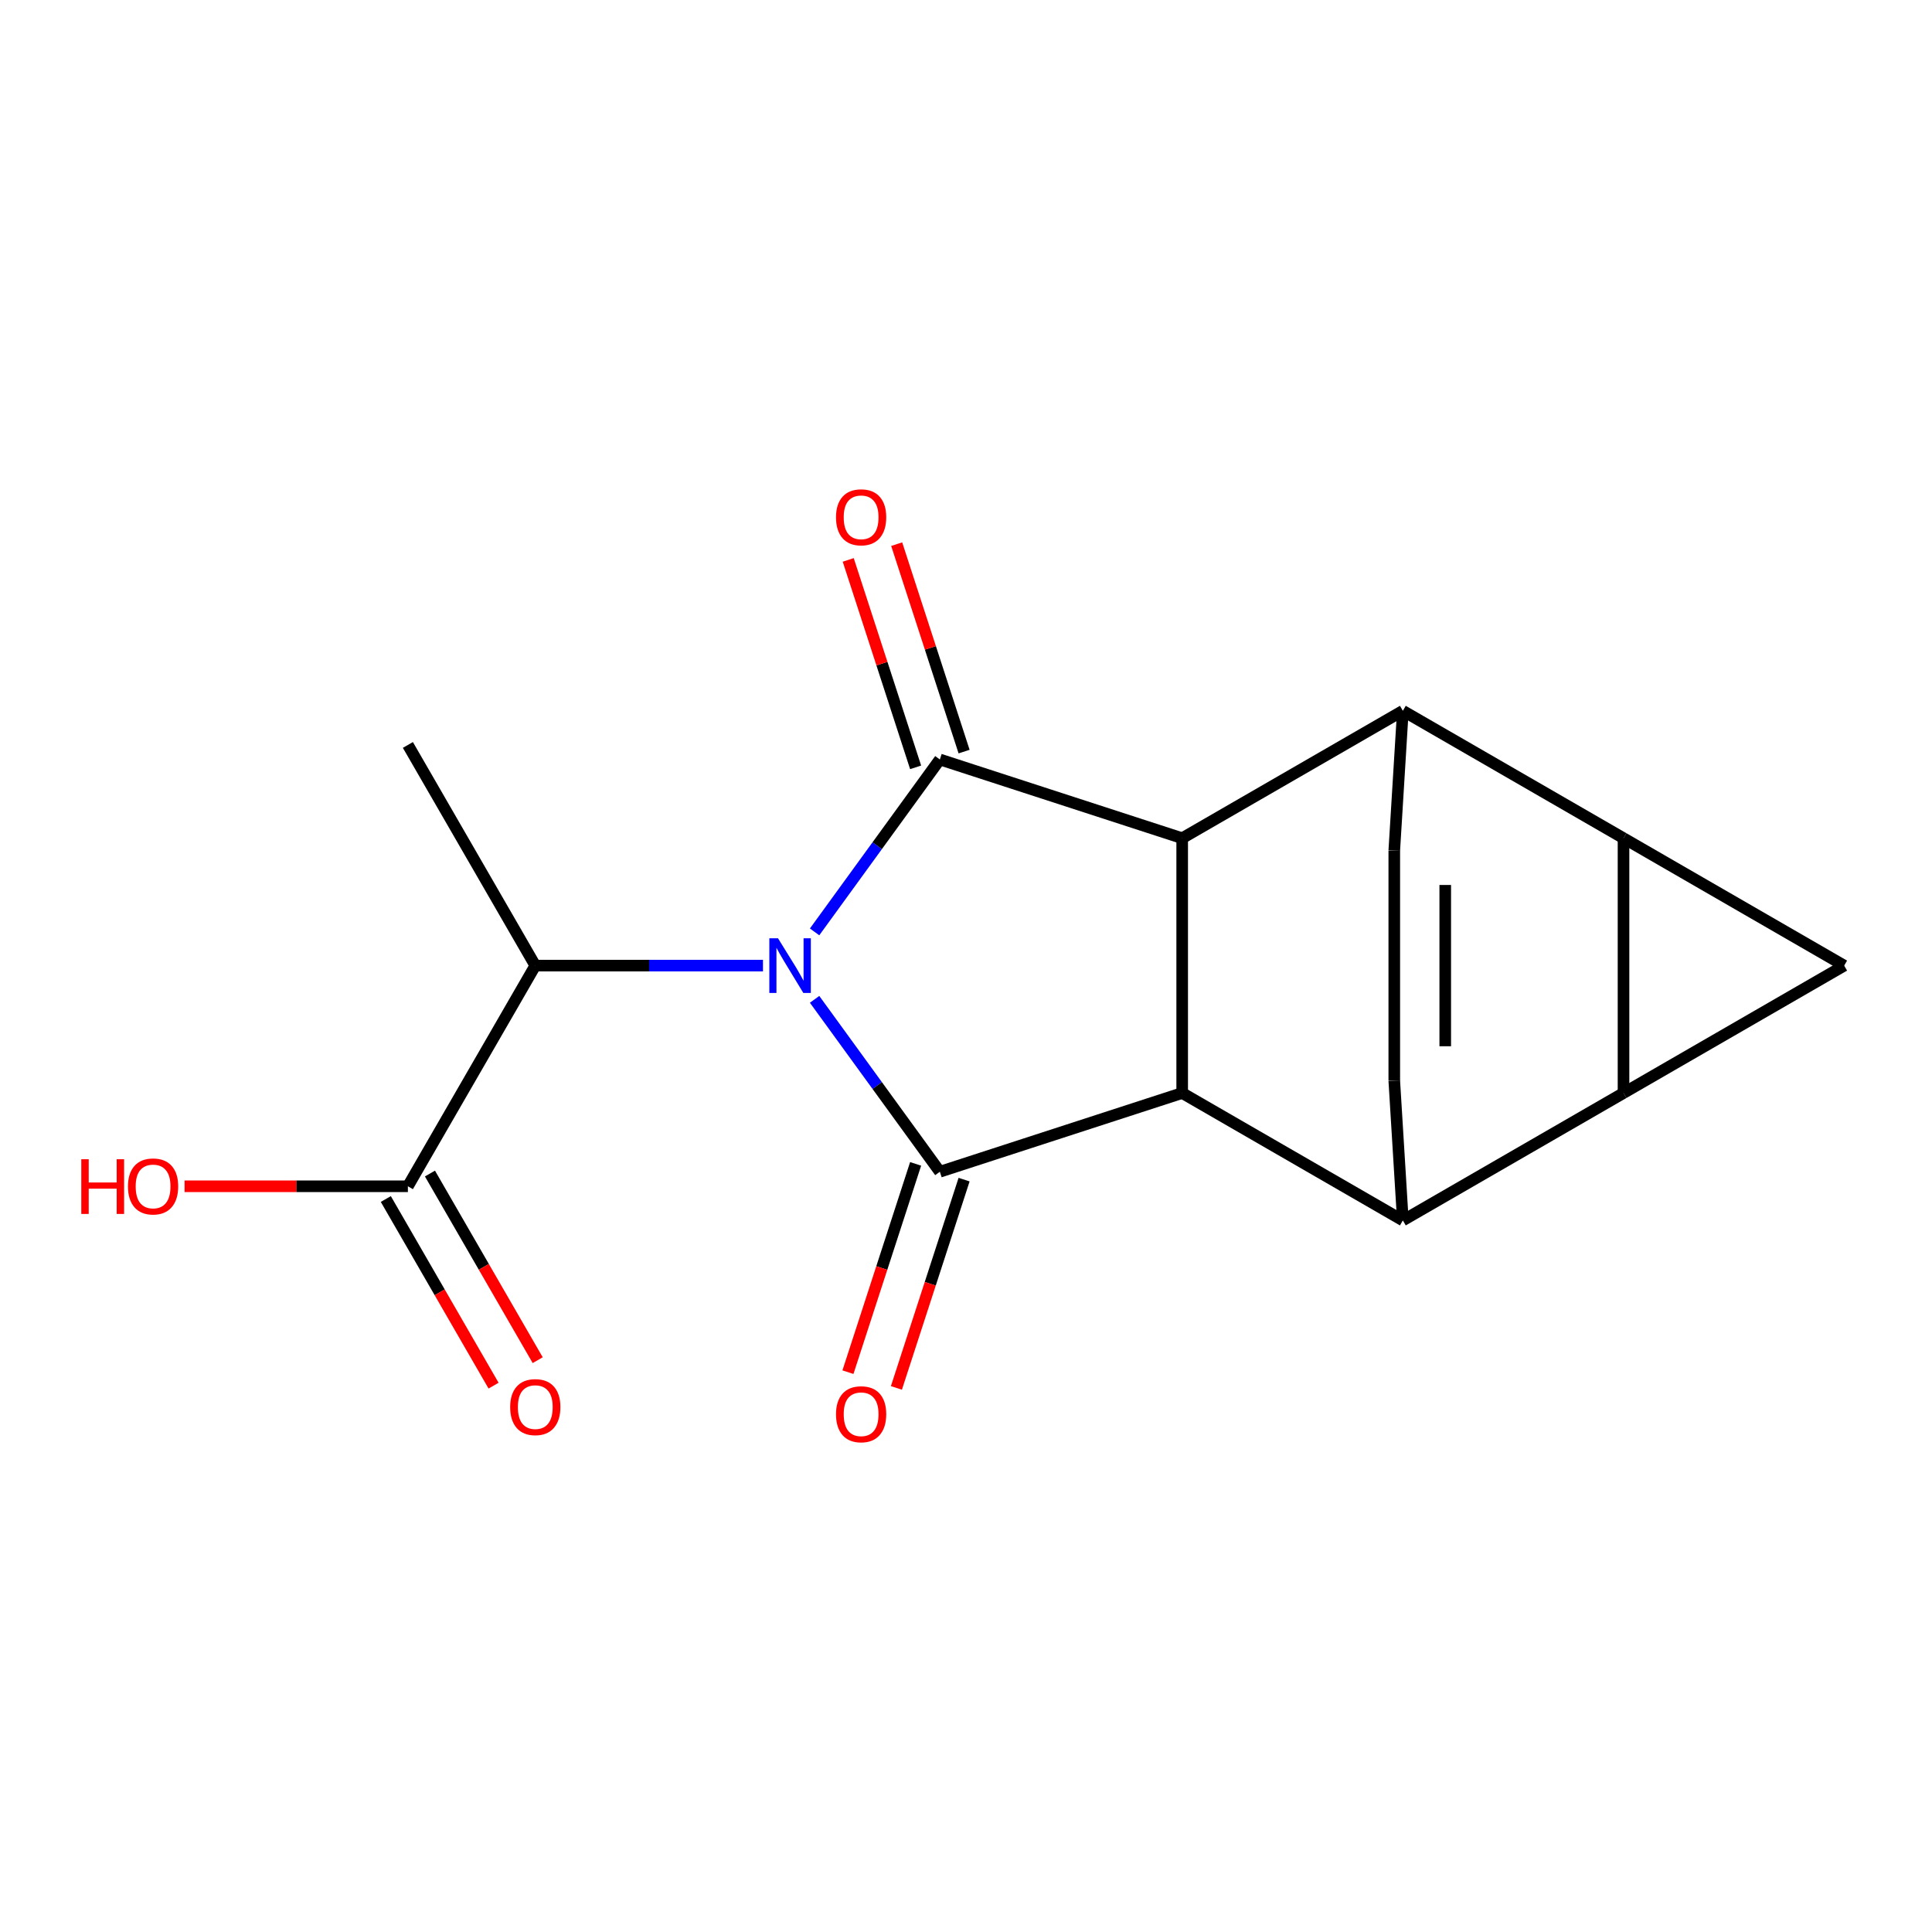 <?xml version='1.0' encoding='iso-8859-1'?>
<svg version='1.1' baseProfile='full'
              xmlns='http://www.w3.org/2000/svg'
                      xmlns:rdkit='http://www.rdkit.org/xml'
                      xmlns:xlink='http://www.w3.org/1999/xlink'
                  xml:space='preserve'
width='1000px' height='1000px' viewBox='0 0 1000 1000'>
<!-- END OF HEADER -->
<rect style='opacity:1.0;fill:#FFFFFF;stroke:none' width='1000' height='1000' x='0' y='0'> </rect>
<path class='bond-0' d='M 421.631,517.257 L 454.049,561.877' style='fill:none;fill-rule:evenodd;stroke:#0000FF;stroke-width:6px;stroke-linecap:butt;stroke-linejoin:miter;stroke-opacity:1' />
<path class='bond-0' d='M 454.049,561.877 L 486.468,606.497' style='fill:none;fill-rule:evenodd;stroke:#000000;stroke-width:6px;stroke-linecap:butt;stroke-linejoin:miter;stroke-opacity:1' />
<path class='bond-1' d='M 421.631,482.343 L 454.049,437.723' style='fill:none;fill-rule:evenodd;stroke:#0000FF;stroke-width:6px;stroke-linecap:butt;stroke-linejoin:miter;stroke-opacity:1' />
<path class='bond-1' d='M 454.049,437.723 L 486.468,393.103' style='fill:none;fill-rule:evenodd;stroke:#000000;stroke-width:6px;stroke-linecap:butt;stroke-linejoin:miter;stroke-opacity:1' />
<path class='bond-11' d='M 394.91,499.8 L 335.986,499.8' style='fill:none;fill-rule:evenodd;stroke:#0000FF;stroke-width:6px;stroke-linecap:butt;stroke-linejoin:miter;stroke-opacity:1' />
<path class='bond-11' d='M 335.986,499.8 L 277.062,499.8' style='fill:none;fill-rule:evenodd;stroke:#000000;stroke-width:6px;stroke-linecap:butt;stroke-linejoin:miter;stroke-opacity:1' />
<path class='bond-4' d='M 486.468,606.497 L 611.898,565.743' style='fill:none;fill-rule:evenodd;stroke:#000000;stroke-width:6px;stroke-linecap:butt;stroke-linejoin:miter;stroke-opacity:1' />
<path class='bond-13' d='M 473.925,602.422 L 456.409,656.328' style='fill:none;fill-rule:evenodd;stroke:#000000;stroke-width:6px;stroke-linecap:butt;stroke-linejoin:miter;stroke-opacity:1' />
<path class='bond-13' d='M 456.409,656.328 L 438.894,710.235' style='fill:none;fill-rule:evenodd;stroke:#FF0000;stroke-width:6px;stroke-linecap:butt;stroke-linejoin:miter;stroke-opacity:1' />
<path class='bond-13' d='M 499.011,610.573 L 481.495,664.479' style='fill:none;fill-rule:evenodd;stroke:#000000;stroke-width:6px;stroke-linecap:butt;stroke-linejoin:miter;stroke-opacity:1' />
<path class='bond-13' d='M 481.495,664.479 L 463.98,718.386' style='fill:none;fill-rule:evenodd;stroke:#FF0000;stroke-width:6px;stroke-linecap:butt;stroke-linejoin:miter;stroke-opacity:1' />
<path class='bond-5' d='M 486.468,393.103 L 611.898,433.857' style='fill:none;fill-rule:evenodd;stroke:#000000;stroke-width:6px;stroke-linecap:butt;stroke-linejoin:miter;stroke-opacity:1' />
<path class='bond-14' d='M 499.011,389.027 L 481.567,335.341' style='fill:none;fill-rule:evenodd;stroke:#000000;stroke-width:6px;stroke-linecap:butt;stroke-linejoin:miter;stroke-opacity:1' />
<path class='bond-14' d='M 481.567,335.341 L 464.123,281.654' style='fill:none;fill-rule:evenodd;stroke:#FF0000;stroke-width:6px;stroke-linecap:butt;stroke-linejoin:miter;stroke-opacity:1' />
<path class='bond-14' d='M 473.925,397.178 L 456.481,343.492' style='fill:none;fill-rule:evenodd;stroke:#000000;stroke-width:6px;stroke-linecap:butt;stroke-linejoin:miter;stroke-opacity:1' />
<path class='bond-14' d='M 456.481,343.492 L 439.037,289.805' style='fill:none;fill-rule:evenodd;stroke:#FF0000;stroke-width:6px;stroke-linecap:butt;stroke-linejoin:miter;stroke-opacity:1' />
<path class='bond-2' d='M 840.33,565.743 L 726.114,631.685' style='fill:none;fill-rule:evenodd;stroke:#000000;stroke-width:6px;stroke-linecap:butt;stroke-linejoin:miter;stroke-opacity:1' />
<path class='bond-19' d='M 840.33,565.743 L 840.33,433.857' style='fill:none;fill-rule:evenodd;stroke:#000000;stroke-width:6px;stroke-linecap:butt;stroke-linejoin:miter;stroke-opacity:1' />
<path class='bond-21' d='M 840.33,565.743 L 954.545,499.8' style='fill:none;fill-rule:evenodd;stroke:#000000;stroke-width:6px;stroke-linecap:butt;stroke-linejoin:miter;stroke-opacity:1' />
<path class='bond-3' d='M 840.33,433.857 L 726.114,367.915' style='fill:none;fill-rule:evenodd;stroke:#000000;stroke-width:6px;stroke-linecap:butt;stroke-linejoin:miter;stroke-opacity:1' />
<path class='bond-8' d='M 840.33,433.857 L 954.545,499.8' style='fill:none;fill-rule:evenodd;stroke:#000000;stroke-width:6px;stroke-linecap:butt;stroke-linejoin:miter;stroke-opacity:1' />
<path class='bond-7' d='M 611.898,565.743 L 726.114,631.685' style='fill:none;fill-rule:evenodd;stroke:#000000;stroke-width:6px;stroke-linecap:butt;stroke-linejoin:miter;stroke-opacity:1' />
<path class='bond-18' d='M 611.898,565.743 L 611.898,433.857' style='fill:none;fill-rule:evenodd;stroke:#000000;stroke-width:6px;stroke-linecap:butt;stroke-linejoin:miter;stroke-opacity:1' />
<path class='bond-6' d='M 611.898,433.857 L 726.114,367.915' style='fill:none;fill-rule:evenodd;stroke:#000000;stroke-width:6px;stroke-linecap:butt;stroke-linejoin:miter;stroke-opacity:1' />
<path class='bond-9' d='M 726.114,367.915 L 721.677,440.175' style='fill:none;fill-rule:evenodd;stroke:#000000;stroke-width:6px;stroke-linecap:butt;stroke-linejoin:miter;stroke-opacity:1' />
<path class='bond-10' d='M 726.114,631.685 L 721.677,559.425' style='fill:none;fill-rule:evenodd;stroke:#000000;stroke-width:6px;stroke-linecap:butt;stroke-linejoin:miter;stroke-opacity:1' />
<path class='bond-20' d='M 721.677,440.175 L 721.677,559.425' style='fill:none;fill-rule:evenodd;stroke:#000000;stroke-width:6px;stroke-linecap:butt;stroke-linejoin:miter;stroke-opacity:1' />
<path class='bond-20' d='M 748.054,458.062 L 748.054,541.538' style='fill:none;fill-rule:evenodd;stroke:#000000;stroke-width:6px;stroke-linecap:butt;stroke-linejoin:miter;stroke-opacity:1' />
<path class='bond-12' d='M 277.062,499.8 L 211.12,614.016' style='fill:none;fill-rule:evenodd;stroke:#000000;stroke-width:6px;stroke-linecap:butt;stroke-linejoin:miter;stroke-opacity:1' />
<path class='bond-17' d='M 277.062,499.8 L 211.12,385.584' style='fill:none;fill-rule:evenodd;stroke:#000000;stroke-width:6px;stroke-linecap:butt;stroke-linejoin:miter;stroke-opacity:1' />
<path class='bond-15' d='M 199.698,620.61 L 227.584,668.91' style='fill:none;fill-rule:evenodd;stroke:#000000;stroke-width:6px;stroke-linecap:butt;stroke-linejoin:miter;stroke-opacity:1' />
<path class='bond-15' d='M 227.584,668.91 L 255.47,717.209' style='fill:none;fill-rule:evenodd;stroke:#FF0000;stroke-width:6px;stroke-linecap:butt;stroke-linejoin:miter;stroke-opacity:1' />
<path class='bond-15' d='M 222.541,607.422 L 250.427,655.721' style='fill:none;fill-rule:evenodd;stroke:#000000;stroke-width:6px;stroke-linecap:butt;stroke-linejoin:miter;stroke-opacity:1' />
<path class='bond-15' d='M 250.427,655.721 L 278.313,704.02' style='fill:none;fill-rule:evenodd;stroke:#FF0000;stroke-width:6px;stroke-linecap:butt;stroke-linejoin:miter;stroke-opacity:1' />
<path class='bond-16' d='M 211.12,614.016 L 153.326,614.016' style='fill:none;fill-rule:evenodd;stroke:#000000;stroke-width:6px;stroke-linecap:butt;stroke-linejoin:miter;stroke-opacity:1' />
<path class='bond-16' d='M 153.326,614.016 L 95.532,614.016' style='fill:none;fill-rule:evenodd;stroke:#FF0000;stroke-width:6px;stroke-linecap:butt;stroke-linejoin:miter;stroke-opacity:1' />
<path  class='atom-0' d='M 402.688 485.64
L 411.968 500.64
Q 412.888 502.12, 414.368 504.8
Q 415.848 507.48, 415.928 507.64
L 415.928 485.64
L 419.688 485.64
L 419.688 513.96
L 415.808 513.96
L 405.848 497.56
Q 404.688 495.64, 403.448 493.44
Q 402.248 491.24, 401.888 490.56
L 401.888 513.96
L 398.208 513.96
L 398.208 485.64
L 402.688 485.64
' fill='#0000FF'/>
<path  class='atom-14' d='M 432.713 732.008
Q 432.713 725.208, 436.073 721.408
Q 439.433 717.608, 445.713 717.608
Q 451.993 717.608, 455.353 721.408
Q 458.713 725.208, 458.713 732.008
Q 458.713 738.888, 455.313 742.808
Q 451.913 746.688, 445.713 746.688
Q 439.473 746.688, 436.073 742.808
Q 432.713 738.928, 432.713 732.008
M 445.713 743.488
Q 450.033 743.488, 452.353 740.608
Q 454.713 737.688, 454.713 732.008
Q 454.713 726.448, 452.353 723.648
Q 450.033 720.808, 445.713 720.808
Q 441.393 720.808, 439.033 723.608
Q 436.713 726.408, 436.713 732.008
Q 436.713 737.728, 439.033 740.608
Q 441.393 743.488, 445.713 743.488
' fill='#FF0000'/>
<path  class='atom-15' d='M 432.713 267.752
Q 432.713 260.952, 436.073 257.152
Q 439.433 253.352, 445.713 253.352
Q 451.993 253.352, 455.353 257.152
Q 458.713 260.952, 458.713 267.752
Q 458.713 274.632, 455.313 278.552
Q 451.913 282.432, 445.713 282.432
Q 439.473 282.432, 436.073 278.552
Q 432.713 274.672, 432.713 267.752
M 445.713 279.232
Q 450.033 279.232, 452.353 276.352
Q 454.713 273.432, 454.713 267.752
Q 454.713 262.192, 452.353 259.392
Q 450.033 256.552, 445.713 256.552
Q 441.393 256.552, 439.033 259.352
Q 436.713 262.152, 436.713 267.752
Q 436.713 273.472, 439.033 276.352
Q 441.393 279.232, 445.713 279.232
' fill='#FF0000'/>
<path  class='atom-16' d='M 264.062 728.312
Q 264.062 721.512, 267.422 717.712
Q 270.782 713.912, 277.062 713.912
Q 283.342 713.912, 286.702 717.712
Q 290.062 721.512, 290.062 728.312
Q 290.062 735.192, 286.662 739.112
Q 283.262 742.992, 277.062 742.992
Q 270.822 742.992, 267.422 739.112
Q 264.062 735.232, 264.062 728.312
M 277.062 739.792
Q 281.382 739.792, 283.702 736.912
Q 286.062 733.992, 286.062 728.312
Q 286.062 722.752, 283.702 719.952
Q 281.382 717.112, 277.062 717.112
Q 272.742 717.112, 270.382 719.912
Q 268.062 722.712, 268.062 728.312
Q 268.062 734.032, 270.382 736.912
Q 272.742 739.792, 277.062 739.792
' fill='#FF0000'/>
<path  class='atom-17' d='M 42.075 600.016
L 45.915 600.016
L 45.915 612.056
L 60.395 612.056
L 60.395 600.016
L 64.235 600.016
L 64.235 628.336
L 60.395 628.336
L 60.395 615.256
L 45.915 615.256
L 45.915 628.336
L 42.075 628.336
L 42.075 600.016
' fill='#FF0000'/>
<path  class='atom-17' d='M 66.235 614.096
Q 66.235 607.296, 69.595 603.496
Q 72.955 599.696, 79.235 599.696
Q 85.515 599.696, 88.875 603.496
Q 92.235 607.296, 92.235 614.096
Q 92.235 620.976, 88.835 624.896
Q 85.435 628.776, 79.235 628.776
Q 72.995 628.776, 69.595 624.896
Q 66.235 621.016, 66.235 614.096
M 79.235 625.576
Q 83.555 625.576, 85.875 622.696
Q 88.235 619.776, 88.235 614.096
Q 88.235 608.536, 85.875 605.736
Q 83.555 602.896, 79.235 602.896
Q 74.915 602.896, 72.555 605.696
Q 70.235 608.496, 70.235 614.096
Q 70.235 619.816, 72.555 622.696
Q 74.915 625.576, 79.235 625.576
' fill='#FF0000'/>
</svg>
